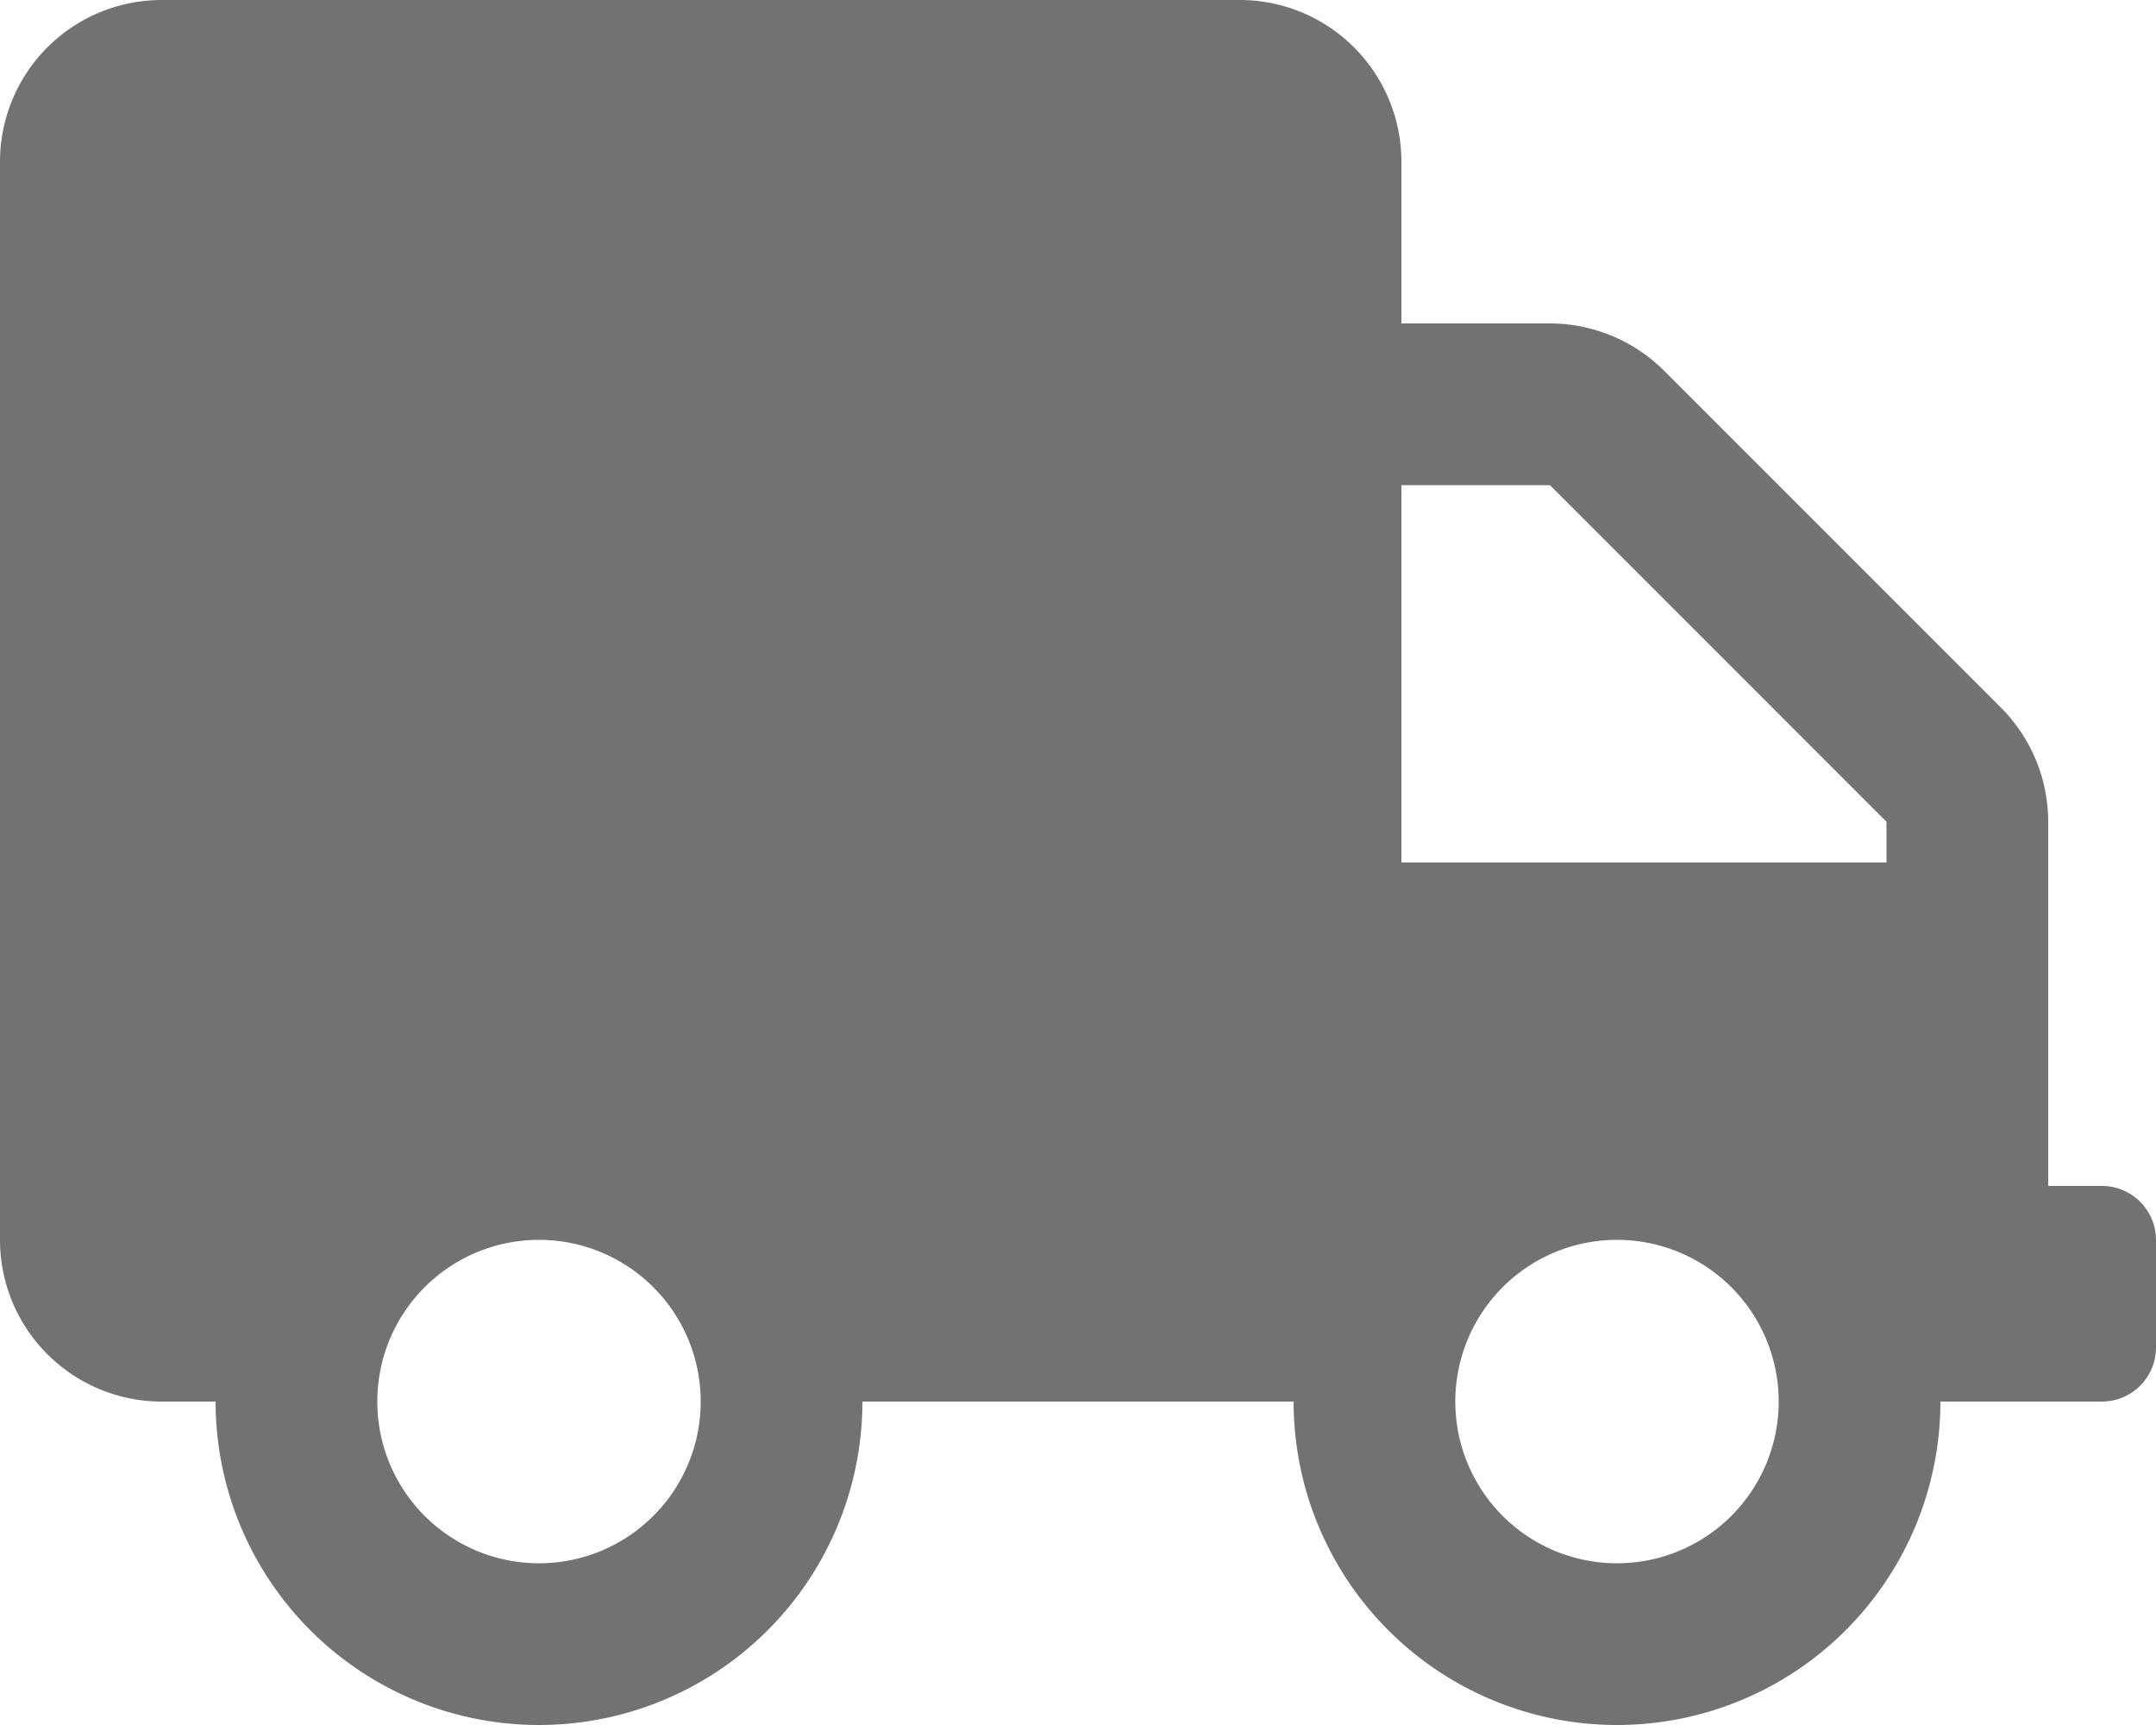<svg xmlns="http://www.w3.org/2000/svg" width="10" height="8" viewBox="0 0 10 8"><path d="M9.75-1.5H9.5V-3.189a.75.75,0,0,0-.22-.53L7.719-5.28a.75.75,0,0,0-.53-.22H6.5v-.75A.75.75,0,0,0,5.75-7h-5A.75.75,0,0,0,0-6.25v5A.75.75,0,0,0,.75-.5H1A1.5,1.5,0,0,0,2.5,1,1.5,1.5,0,0,0,4-.5H6A1.5,1.5,0,0,0,7.5,1,1.5,1.5,0,0,0,9-.5h.75A.251.251,0,0,0,10-.75v-.5A.251.251,0,0,0,9.75-1.5ZM2.5.25A.75.75,0,0,1,1.75-.5a.75.75,0,0,1,.75-.75.75.75,0,0,1,.75.75A.75.75,0,0,1,2.5.25Zm5,0A.75.75,0,0,1,6.75-.5a.75.75,0,0,1,.75-.75.75.75,0,0,1,.75.75A.75.75,0,0,1,7.5.25ZM8.75-3H6.5V-4.75h.689L8.75-3.189Z" transform="translate(0 7)" fill="#727272"/></svg>